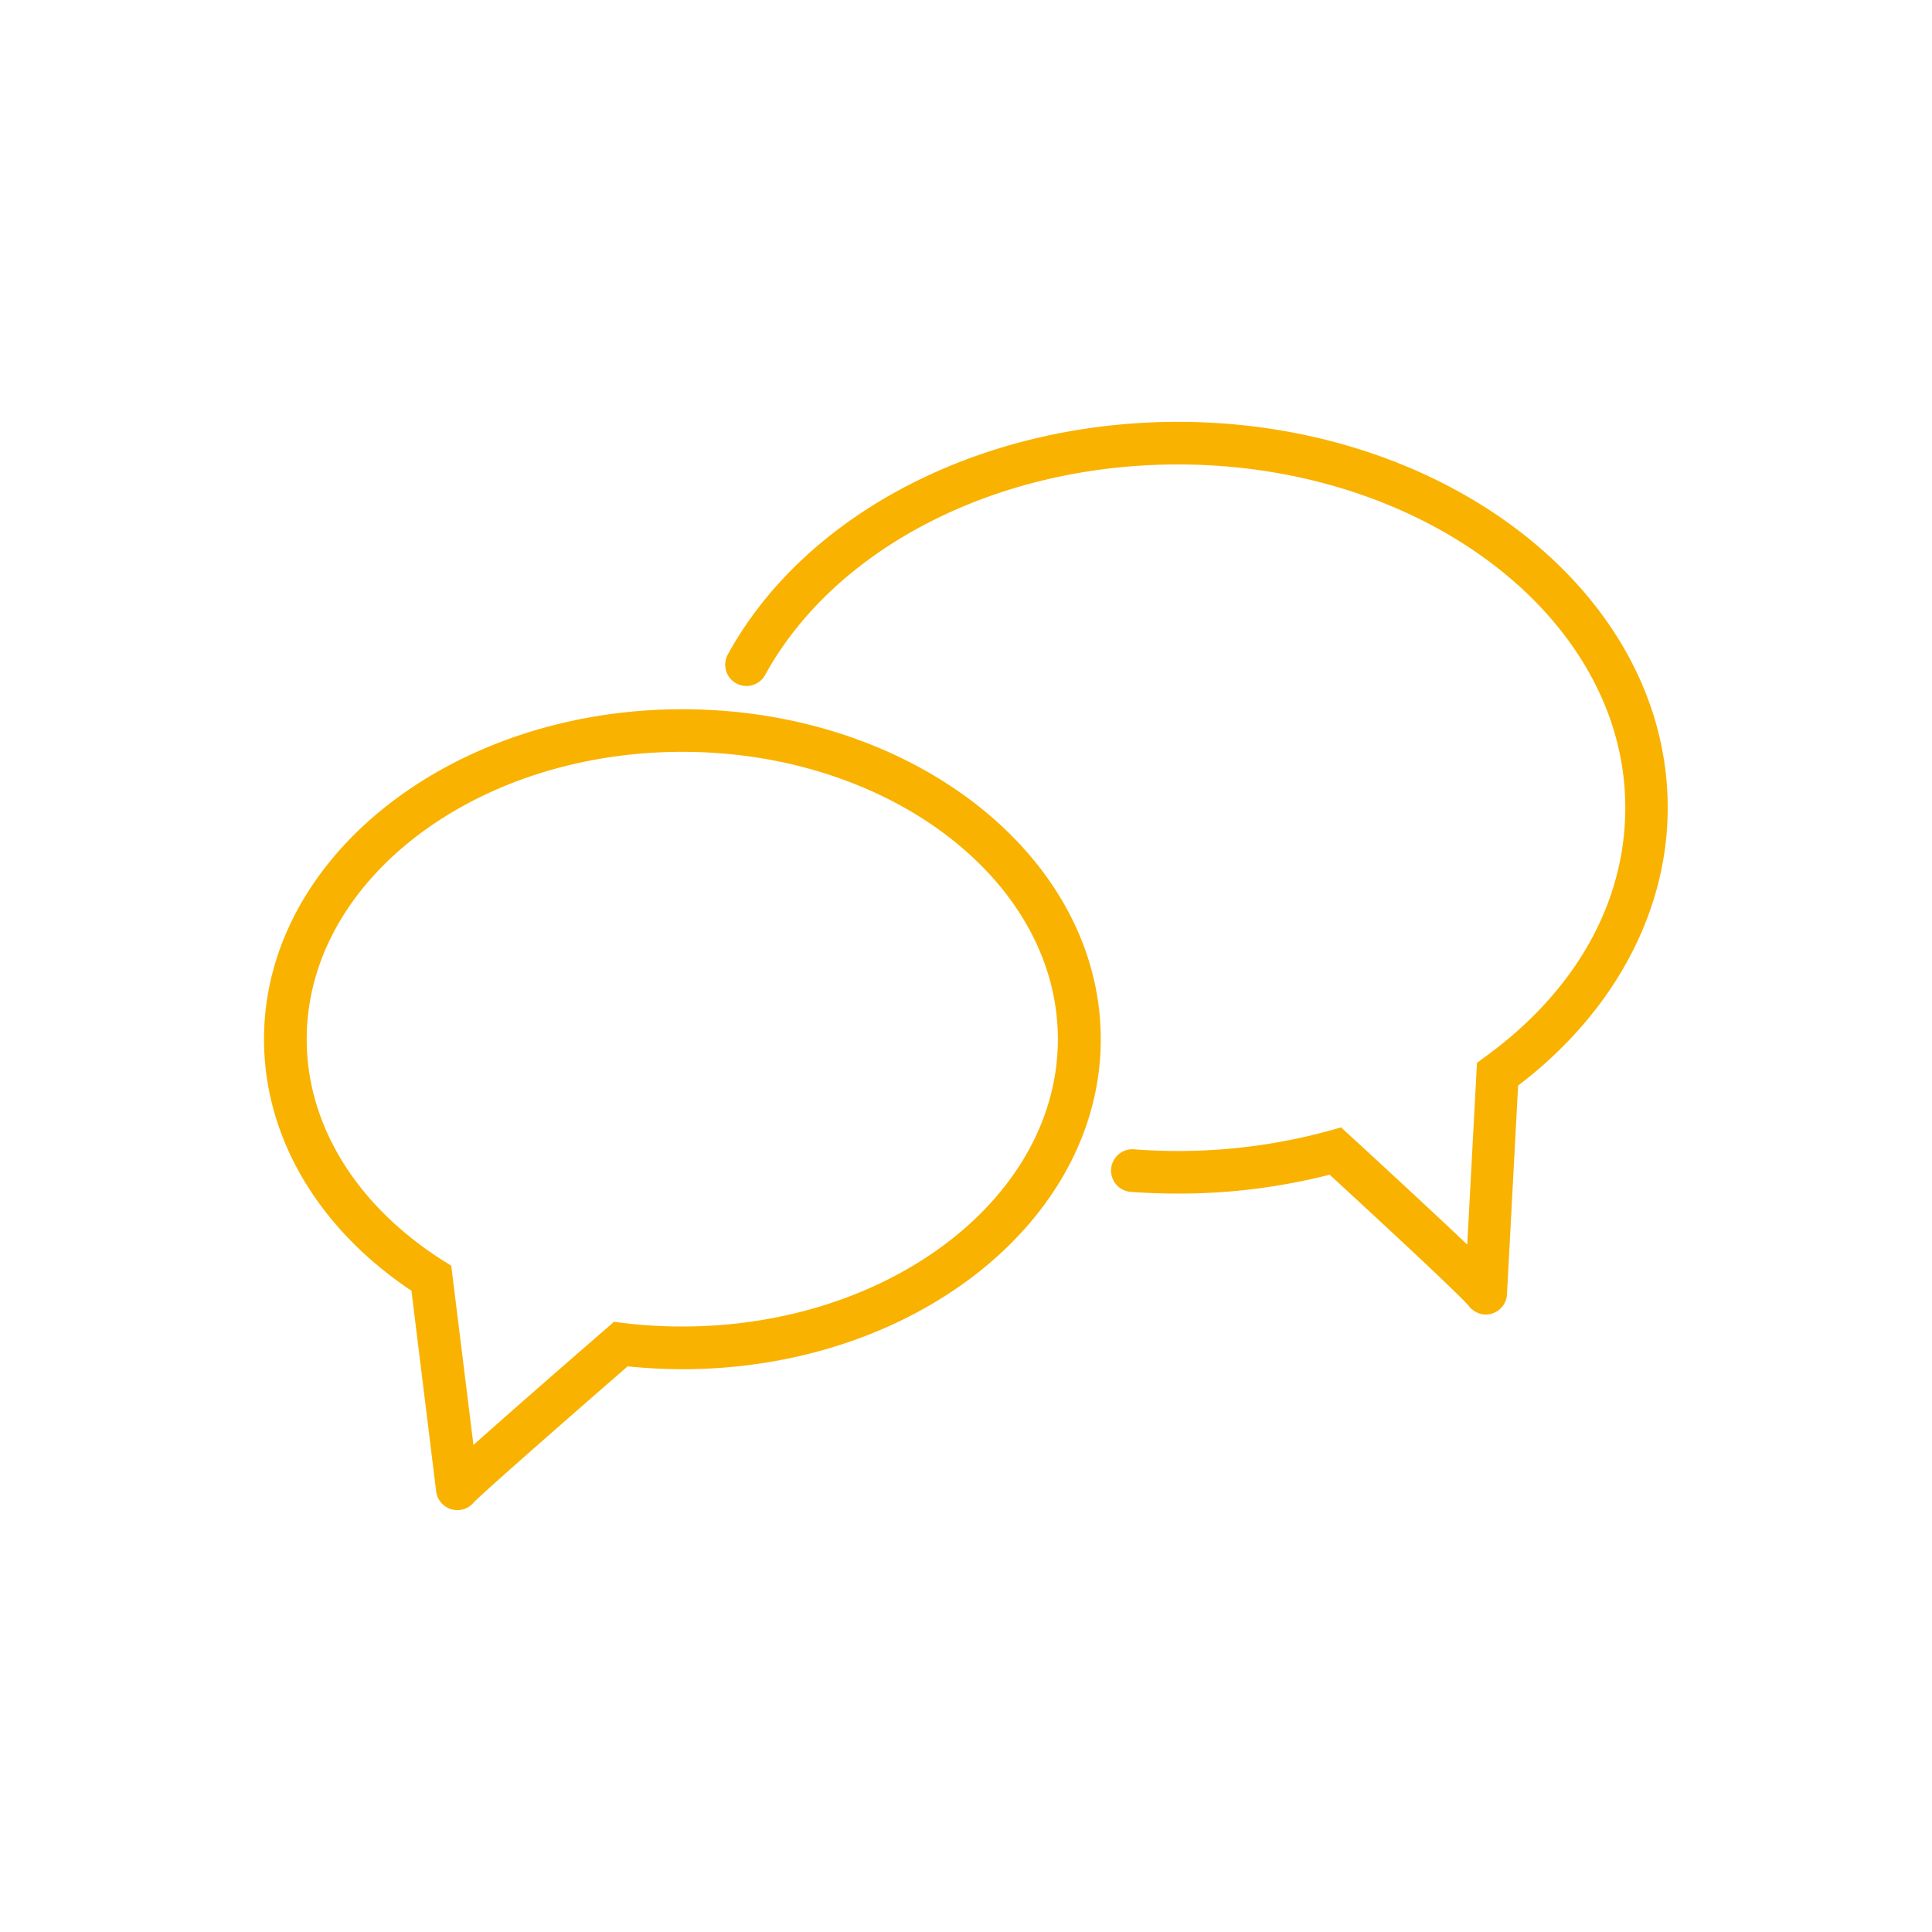 <?xml version="1.0" encoding="UTF-8"?>
<svg xmlns="http://www.w3.org/2000/svg" id="Ebene_1" data-name="Ebene 1" viewBox="0 0 200 200">
  <defs>
    <style>.cls-1{fill:#f9b200;stroke:#f9b200;stroke-miterlimit:10;stroke-width:2px;}</style>
  </defs>
  <path class="cls-1" d="M121.93,44.67c-19.91,0-37.86,9.25-45.71,23.56a1.2,1.2,0,1,0,2.11,1.16c7.44-13.55,24.55-22.31,43.6-22.31,26.09,0,47.32,16.39,47.32,36.53,0,10.17-5.3,19.62-14.92,26.6l-.46.34-1.1,20.52c-4.13-4-13.25-12.37-13.72-12.8l-.49-.45-.64.18a60,60,0,0,1-16,2.15c-1.51,0-3-.06-4.54-.17a1.21,1.21,0,1,0-.17,2.41c1.55.11,3.14.17,4.71.17a62.16,62.16,0,0,0,16-2.06c4.17,3.83,13.71,12.64,14.85,14,0,0,.06,0,.09.07a1.16,1.16,0,0,0,.9.51h.06A1.21,1.21,0,0,0,155,134l1.18-22.14c9.83-7.32,15.46-17.57,15.46-28.21C171.67,62.14,149.35,44.67,121.93,44.67Z"></path>
  <path class="cls-1" d="M70.63,74.42c-23.32,0-42.3,14.87-42.3,33.16,0,9.88,5.53,19.14,15.2,25.46.91,7.42,2.54,20.6,2.61,21.19a1.21,1.21,0,0,0,2.16.63c.75-.84,10.24-9.15,16.35-14.46a54.49,54.49,0,0,0,6,.34c23.32,0,42.3-14.88,42.3-33.16S94,74.42,70.63,74.42Zm0,63.9a51.78,51.78,0,0,1-6.22-.37l-.53-.07-.4.35c-2.17,1.88-11.27,9.79-15.23,13.38-.32-2.64-1-8.09-2.4-19.42l-.07-.57-.48-.3c-9.25-5.88-14.55-14.53-14.55-23.74,0-17,17.89-30.75,39.88-30.75s39.88,13.79,39.88,30.75S92.62,138.32,70.63,138.32Z"></path>
</svg>
